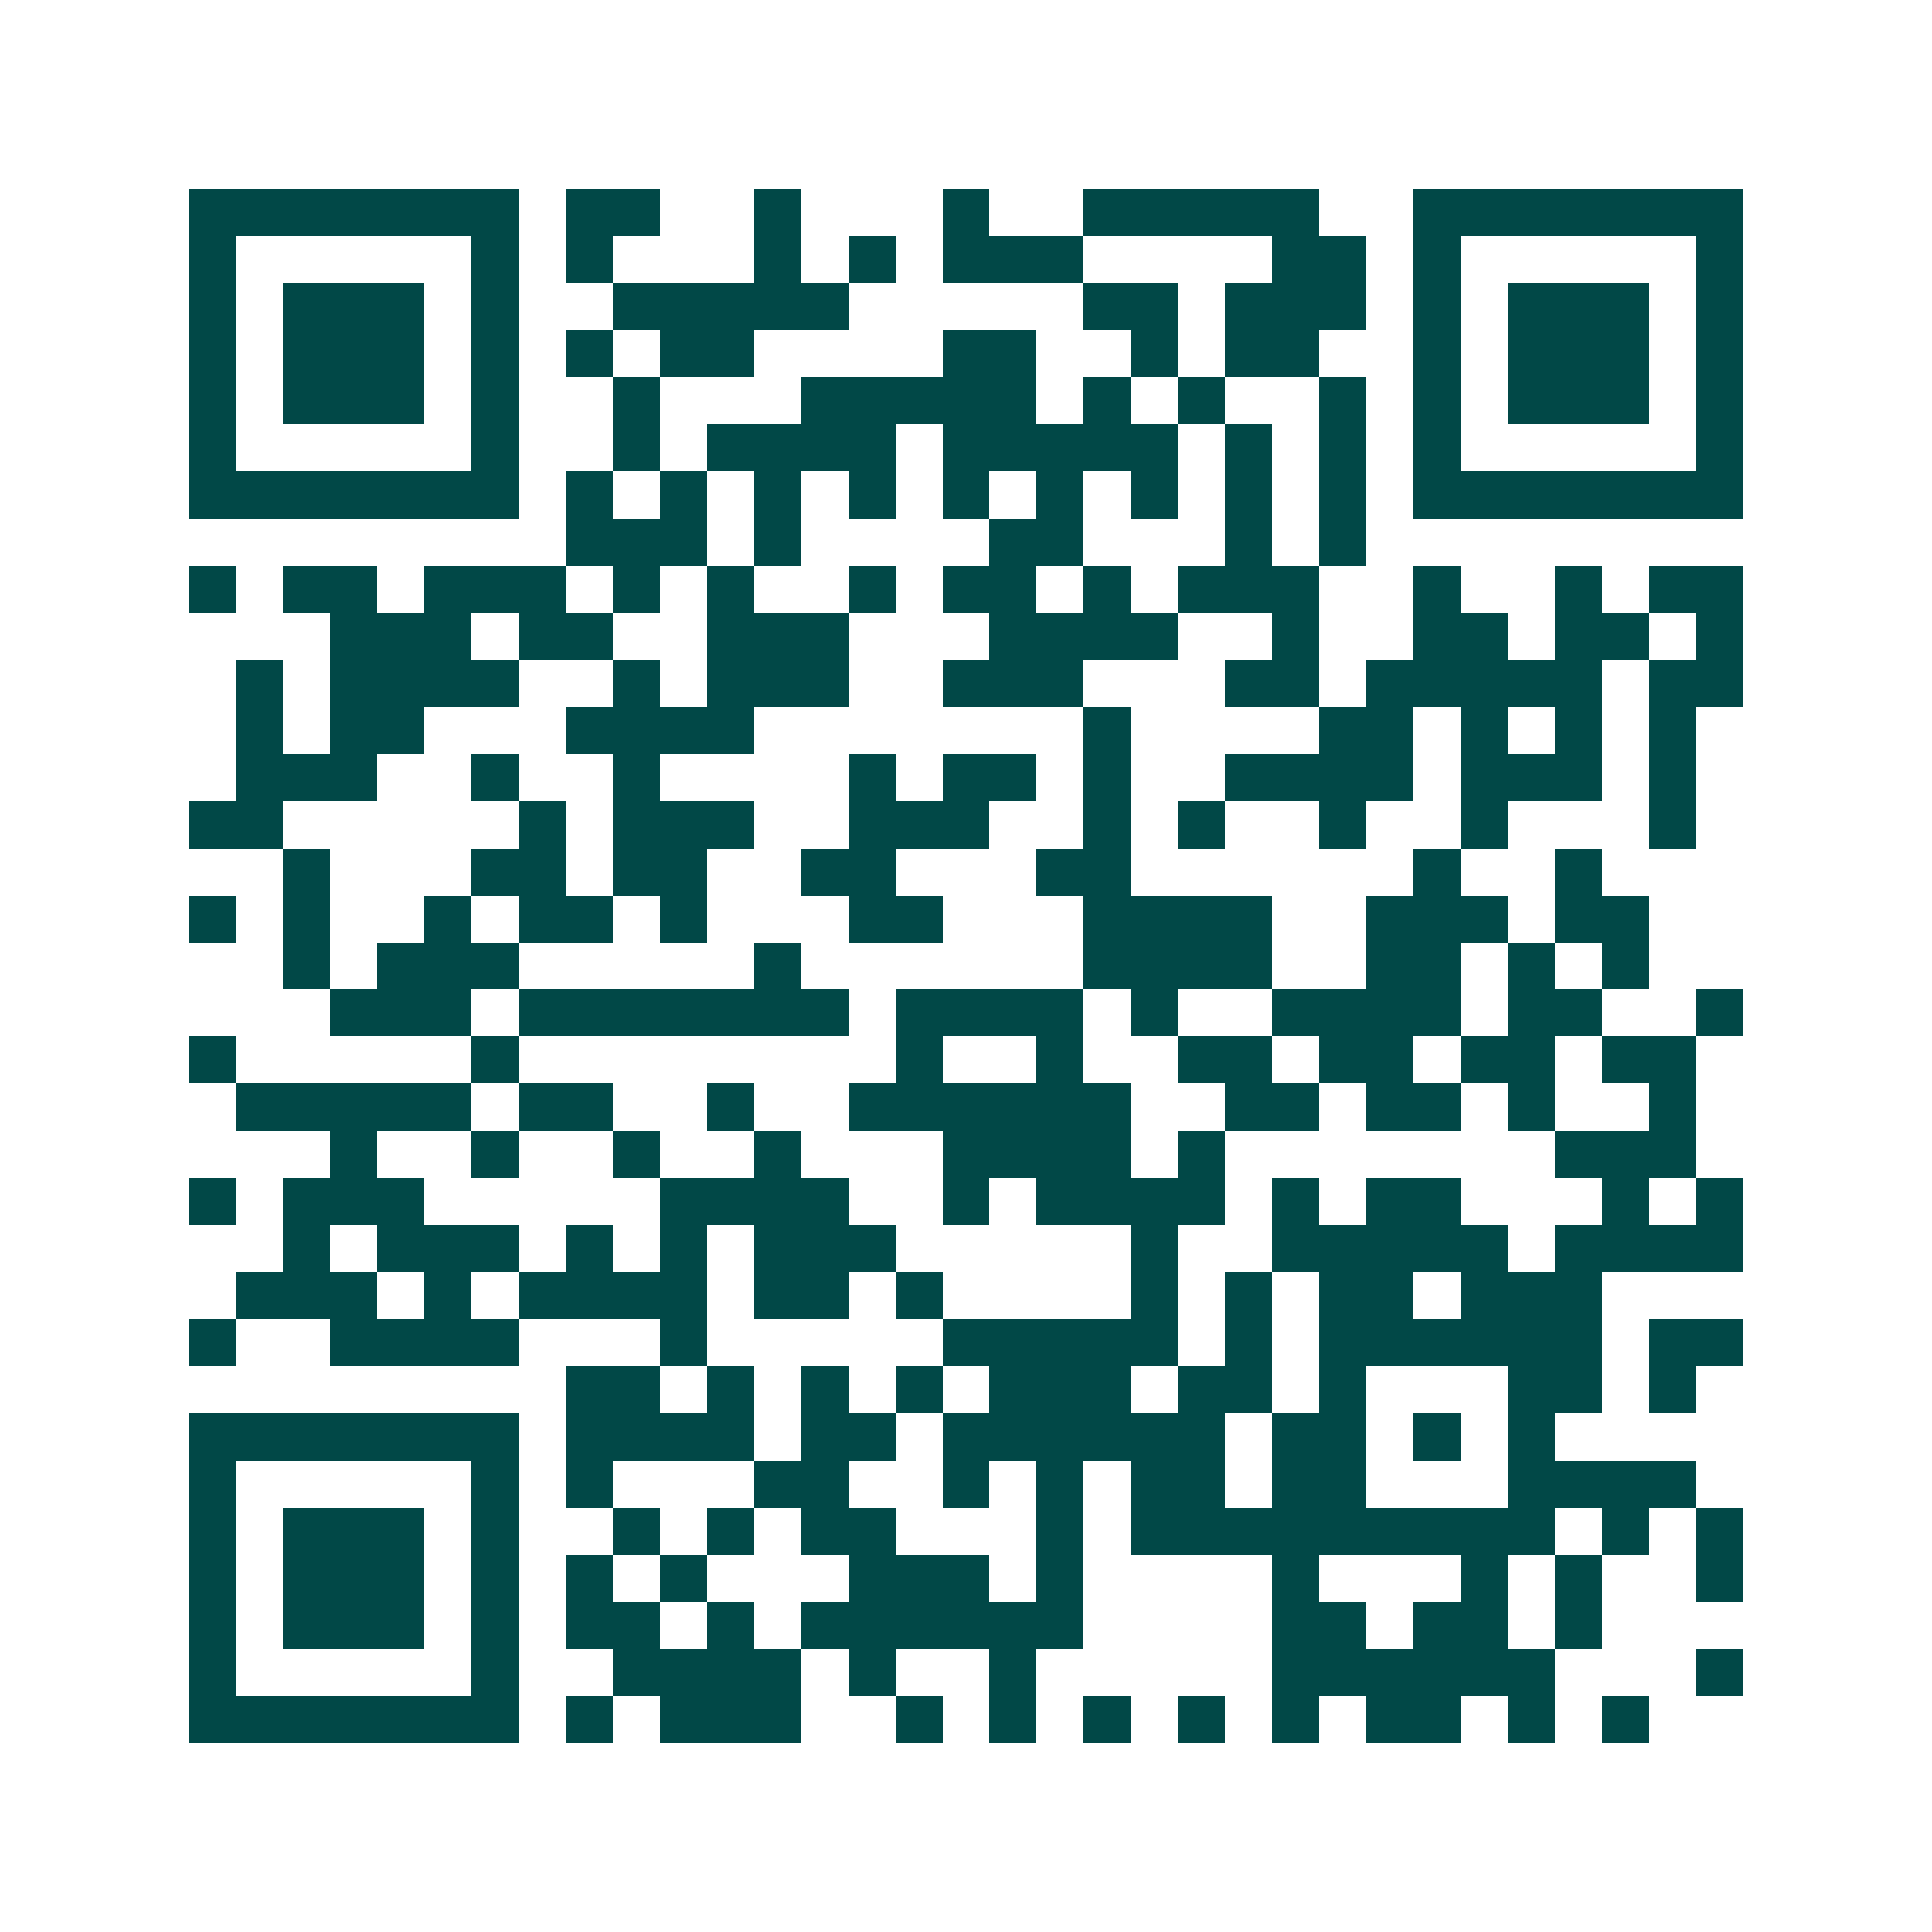 <svg xmlns="http://www.w3.org/2000/svg" width="200" height="200" viewBox="0 0 41 41" shape-rendering="crispEdges"><path fill="#ffffff" d="M0 0h41v41H0z"/><path stroke="#014847" d="M4 4.5h7m1 0h2m2 0h1m3 0h1m2 0h5m2 0h7M4 5.5h1m5 0h1m1 0h1m3 0h1m1 0h1m1 0h3m4 0h2m1 0h1m5 0h1M4 6.5h1m1 0h3m1 0h1m2 0h5m5 0h2m1 0h3m1 0h1m1 0h3m1 0h1M4 7.5h1m1 0h3m1 0h1m1 0h1m1 0h2m4 0h2m2 0h1m1 0h2m2 0h1m1 0h3m1 0h1M4 8.5h1m1 0h3m1 0h1m2 0h1m3 0h5m1 0h1m1 0h1m2 0h1m1 0h1m1 0h3m1 0h1M4 9.5h1m5 0h1m2 0h1m1 0h4m1 0h5m1 0h1m1 0h1m1 0h1m5 0h1M4 10.5h7m1 0h1m1 0h1m1 0h1m1 0h1m1 0h1m1 0h1m1 0h1m1 0h1m1 0h1m1 0h7M12 11.5h3m1 0h1m4 0h2m3 0h1m1 0h1M4 12.5h1m1 0h2m1 0h3m1 0h1m1 0h1m2 0h1m1 0h2m1 0h1m1 0h3m2 0h1m2 0h1m1 0h2M7 13.5h3m1 0h2m2 0h3m3 0h4m2 0h1m2 0h2m1 0h2m1 0h1M5 14.5h1m1 0h4m2 0h1m1 0h3m2 0h3m3 0h2m1 0h5m1 0h2M5 15.5h1m1 0h2m3 0h4m7 0h1m4 0h2m1 0h1m1 0h1m1 0h1M5 16.5h3m2 0h1m2 0h1m4 0h1m1 0h2m1 0h1m2 0h4m1 0h3m1 0h1M4 17.5h2m5 0h1m1 0h3m2 0h3m2 0h1m1 0h1m2 0h1m2 0h1m3 0h1M6 18.5h1m3 0h2m1 0h2m2 0h2m3 0h2m6 0h1m2 0h1M4 19.5h1m1 0h1m2 0h1m1 0h2m1 0h1m3 0h2m3 0h4m2 0h3m1 0h2M6 20.5h1m1 0h3m5 0h1m6 0h4m2 0h2m1 0h1m1 0h1M7 21.5h3m1 0h7m1 0h4m1 0h1m2 0h4m1 0h2m2 0h1M4 22.5h1m5 0h1m8 0h1m2 0h1m2 0h2m1 0h2m1 0h2m1 0h2M5 23.5h5m1 0h2m2 0h1m2 0h6m2 0h2m1 0h2m1 0h1m2 0h1M7 24.5h1m2 0h1m2 0h1m2 0h1m3 0h4m1 0h1m7 0h3M4 25.5h1m1 0h3m5 0h4m2 0h1m1 0h4m1 0h1m1 0h2m3 0h1m1 0h1M6 26.5h1m1 0h3m1 0h1m1 0h1m1 0h3m5 0h1m2 0h5m1 0h4M5 27.5h3m1 0h1m1 0h4m1 0h2m1 0h1m4 0h1m1 0h1m1 0h2m1 0h3M4 28.5h1m2 0h4m3 0h1m5 0h5m1 0h1m1 0h6m1 0h2M12 29.5h2m1 0h1m1 0h1m1 0h1m1 0h3m1 0h2m1 0h1m3 0h2m1 0h1M4 30.5h7m1 0h4m1 0h2m1 0h6m1 0h2m1 0h1m1 0h1M4 31.5h1m5 0h1m1 0h1m3 0h2m2 0h1m1 0h1m1 0h2m1 0h2m3 0h4M4 32.5h1m1 0h3m1 0h1m2 0h1m1 0h1m1 0h2m3 0h1m1 0h9m1 0h1m1 0h1M4 33.5h1m1 0h3m1 0h1m1 0h1m1 0h1m3 0h3m1 0h1m4 0h1m3 0h1m1 0h1m2 0h1M4 34.5h1m1 0h3m1 0h1m1 0h2m1 0h1m1 0h6m4 0h2m1 0h2m1 0h1M4 35.5h1m5 0h1m2 0h4m1 0h1m2 0h1m5 0h6m3 0h1M4 36.5h7m1 0h1m1 0h3m2 0h1m1 0h1m1 0h1m1 0h1m1 0h1m1 0h2m1 0h1m1 0h1"/></svg>

